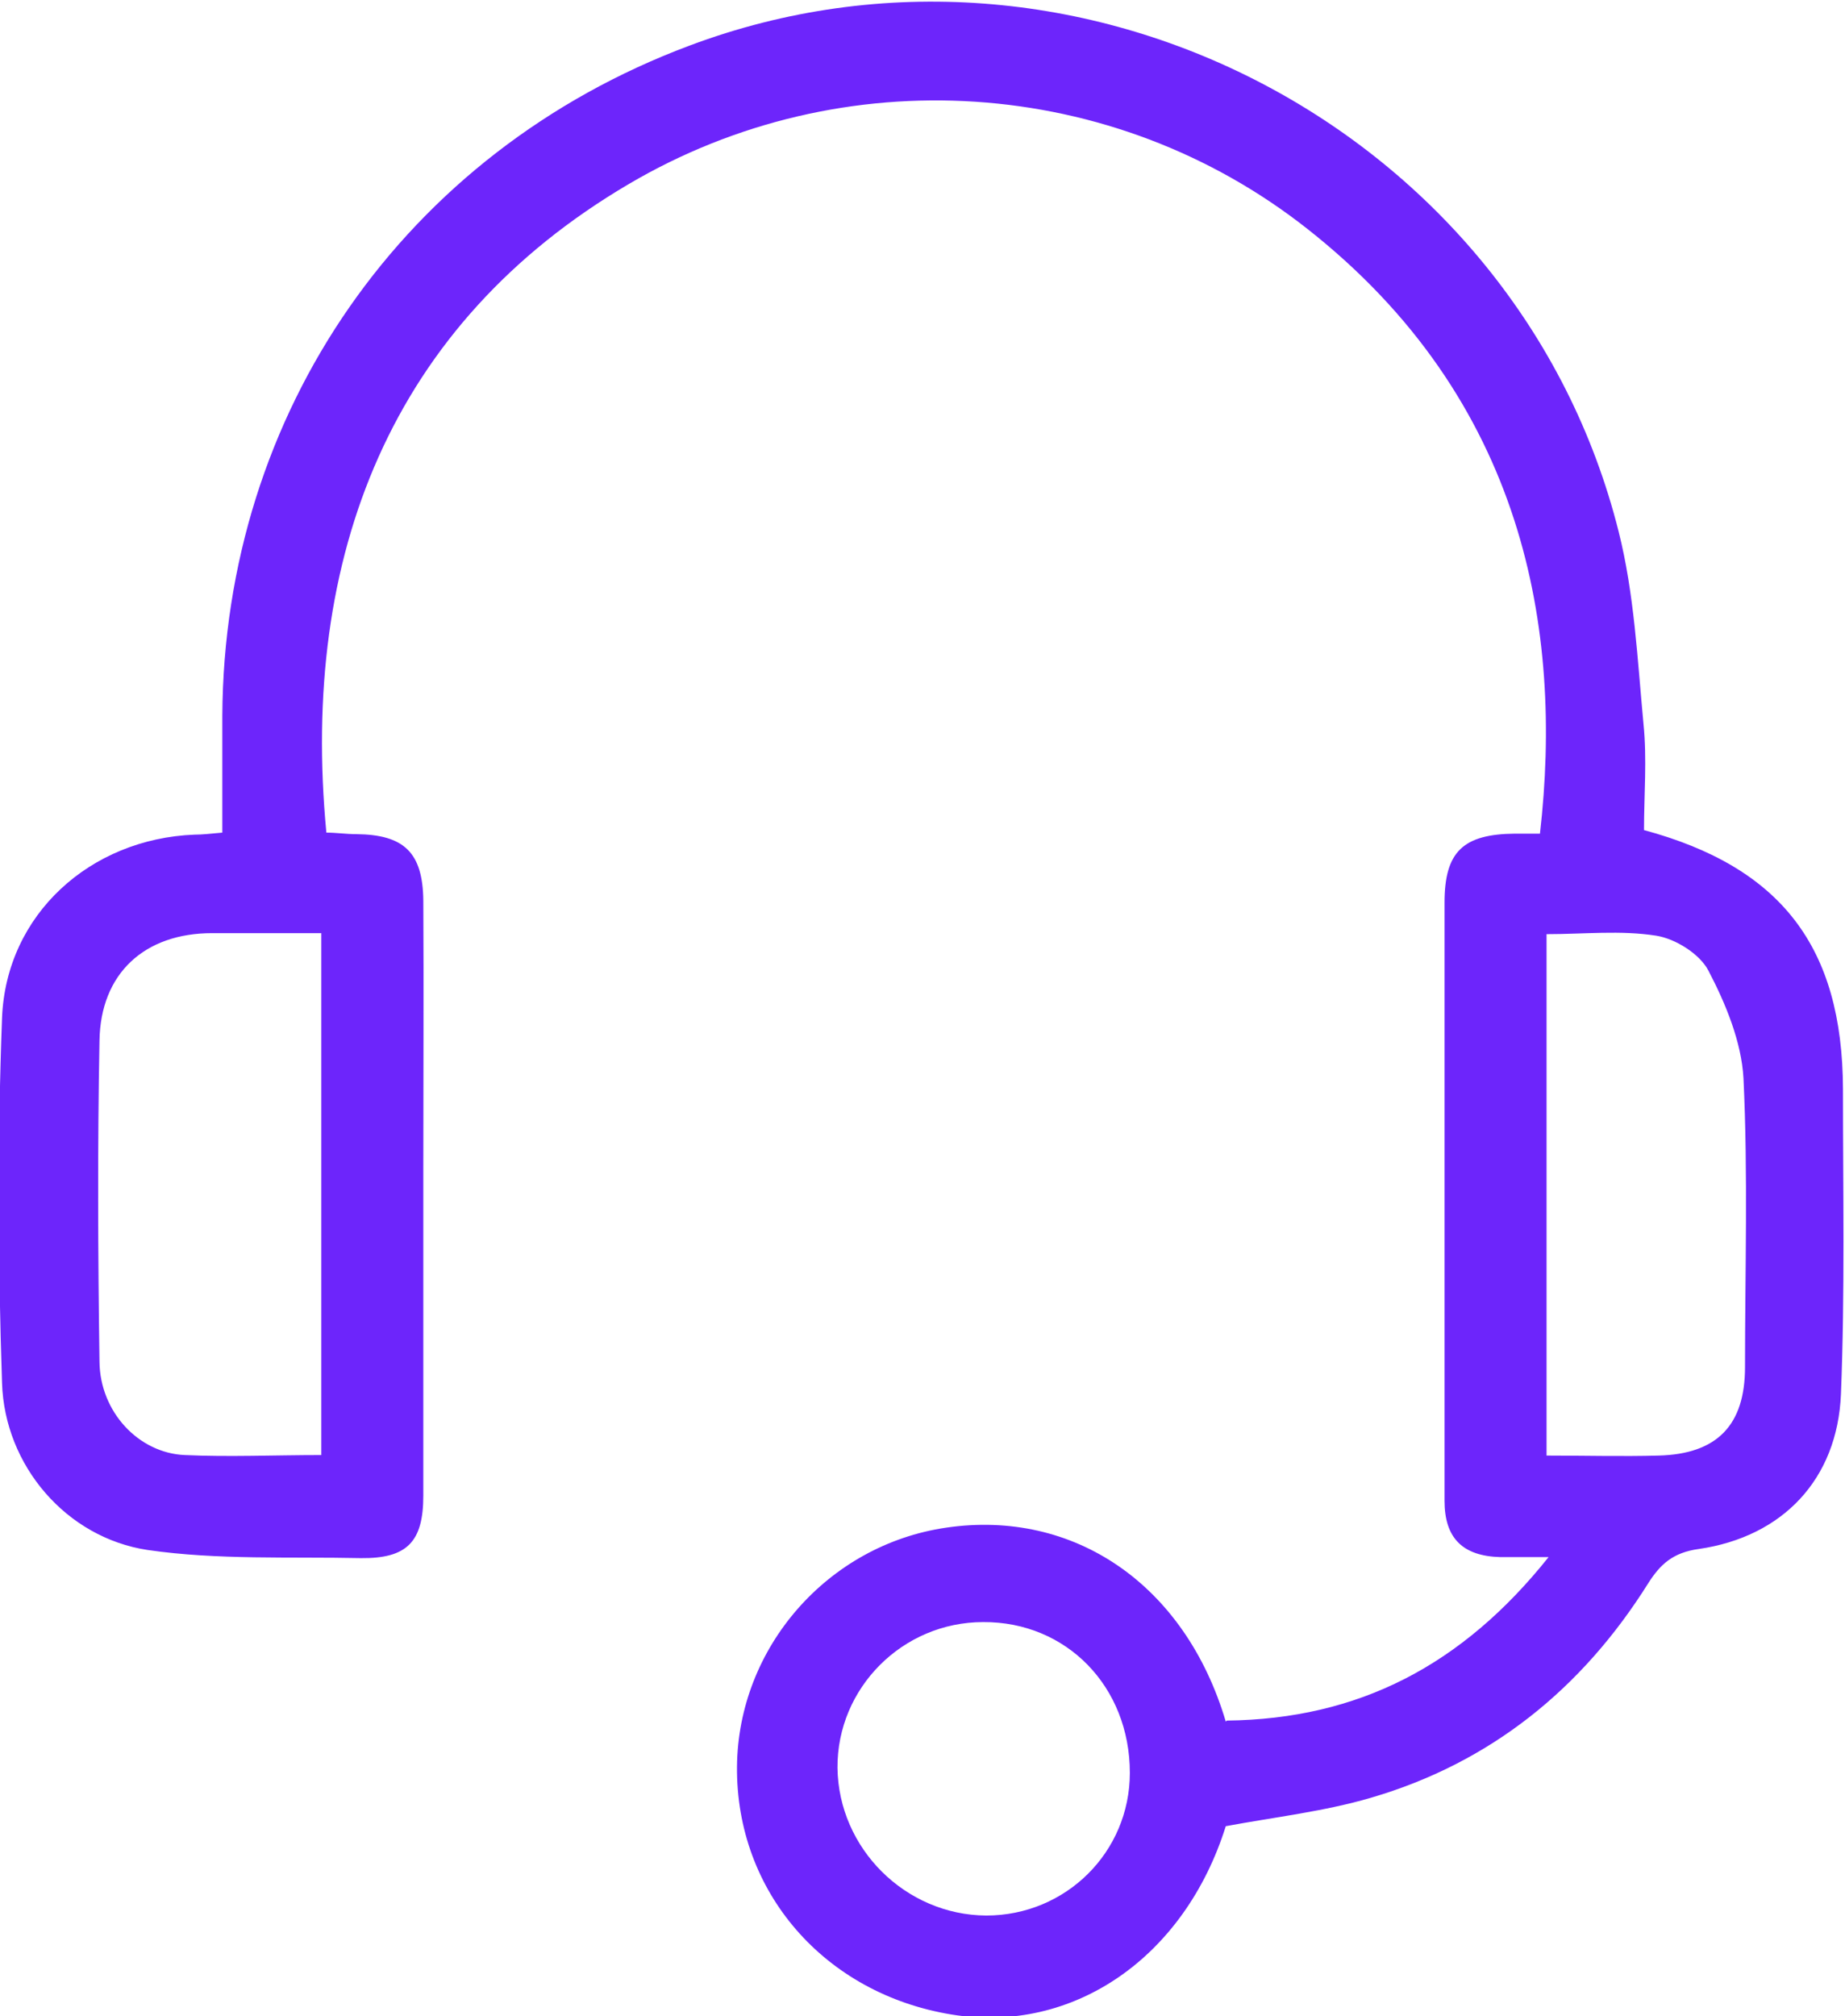 <svg xmlns="http://www.w3.org/2000/svg" id="Layer_1" data-name="Layer 1" viewBox="0 0 36.35 39.71"><defs><style>      .cls-1 {        fill: #6d25fb;        stroke-width: 0px;      }    </style></defs><path class="cls-1" d="m24.17,33.89c2.6-.03,4.64-1.09,6.34-3.22-.41,0-.68,0-.95,0-.74-.02-1.1-.37-1.1-1.11,0-3.93,0-7.85,0-11.78,0-1.01.37-1.35,1.39-1.36.16,0,.33,0,.49,0,.46-4.01-.3-8.54-4.58-11.91-3.83-3.02-9.16-3.37-13.38-.88-4.67,2.75-6.47,7.31-5.95,12.77.19,0,.39.03.59.03.94.01,1.31.36,1.32,1.31.01,1.76,0,3.51,0,5.27,0,2.15,0,4.3,0,6.45,0,.91-.32,1.24-1.23,1.23-1.4-.03-2.82.04-4.2-.16-1.6-.24-2.82-1.66-2.87-3.29-.08-2.39-.09-4.79,0-7.19.08-2.04,1.74-3.53,3.79-3.61.16,0,.32-.02.55-.04,0-.78,0-1.54,0-2.3.03-5.98,3.59-11.1,9.2-13.2,7.64-2.87,16.32,1.65,18.31,9.57.31,1.23.37,2.52.49,3.79.07.69.01,1.4.01,2.09,2.7.73,3.91,2.3,3.92,5.1,0,2,.04,4.01-.04,6.01-.07,1.68-1.15,2.81-2.8,3.05-.51.07-.76.3-1,.68-1.3,2.07-3.1,3.53-5.46,4.22-.92.27-1.89.38-2.86.56-.81,2.58-3,4.1-5.4,3.71-2.51-.41-4.25-2.42-4.23-4.88.02-2.35,1.79-4.37,4.12-4.71,2.52-.37,4.71,1.12,5.51,3.82Zm-17.84-5.22v-10.29c-.75,0-1.45,0-2.15,0-1.33,0-2.2.79-2.22,2.12-.04,2.11-.03,4.22,0,6.32.01.99.77,1.8,1.68,1.84.88.04,1.77,0,2.7,0Zm24.14,0c.77,0,1.49.02,2.21,0,1.15-.03,1.7-.6,1.7-1.74,0-1.9.06-3.8-.03-5.69-.04-.72-.35-1.47-.69-2.12-.17-.33-.65-.63-1.03-.69-.7-.11-1.42-.03-2.16-.03v10.28Zm-8.21,6.25c0-1.7-1.25-2.98-2.89-2.97-1.59,0-2.88,1.3-2.87,2.87.02,1.59,1.34,2.9,2.93,2.91,1.57,0,2.83-1.25,2.83-2.81Z"></path></svg>